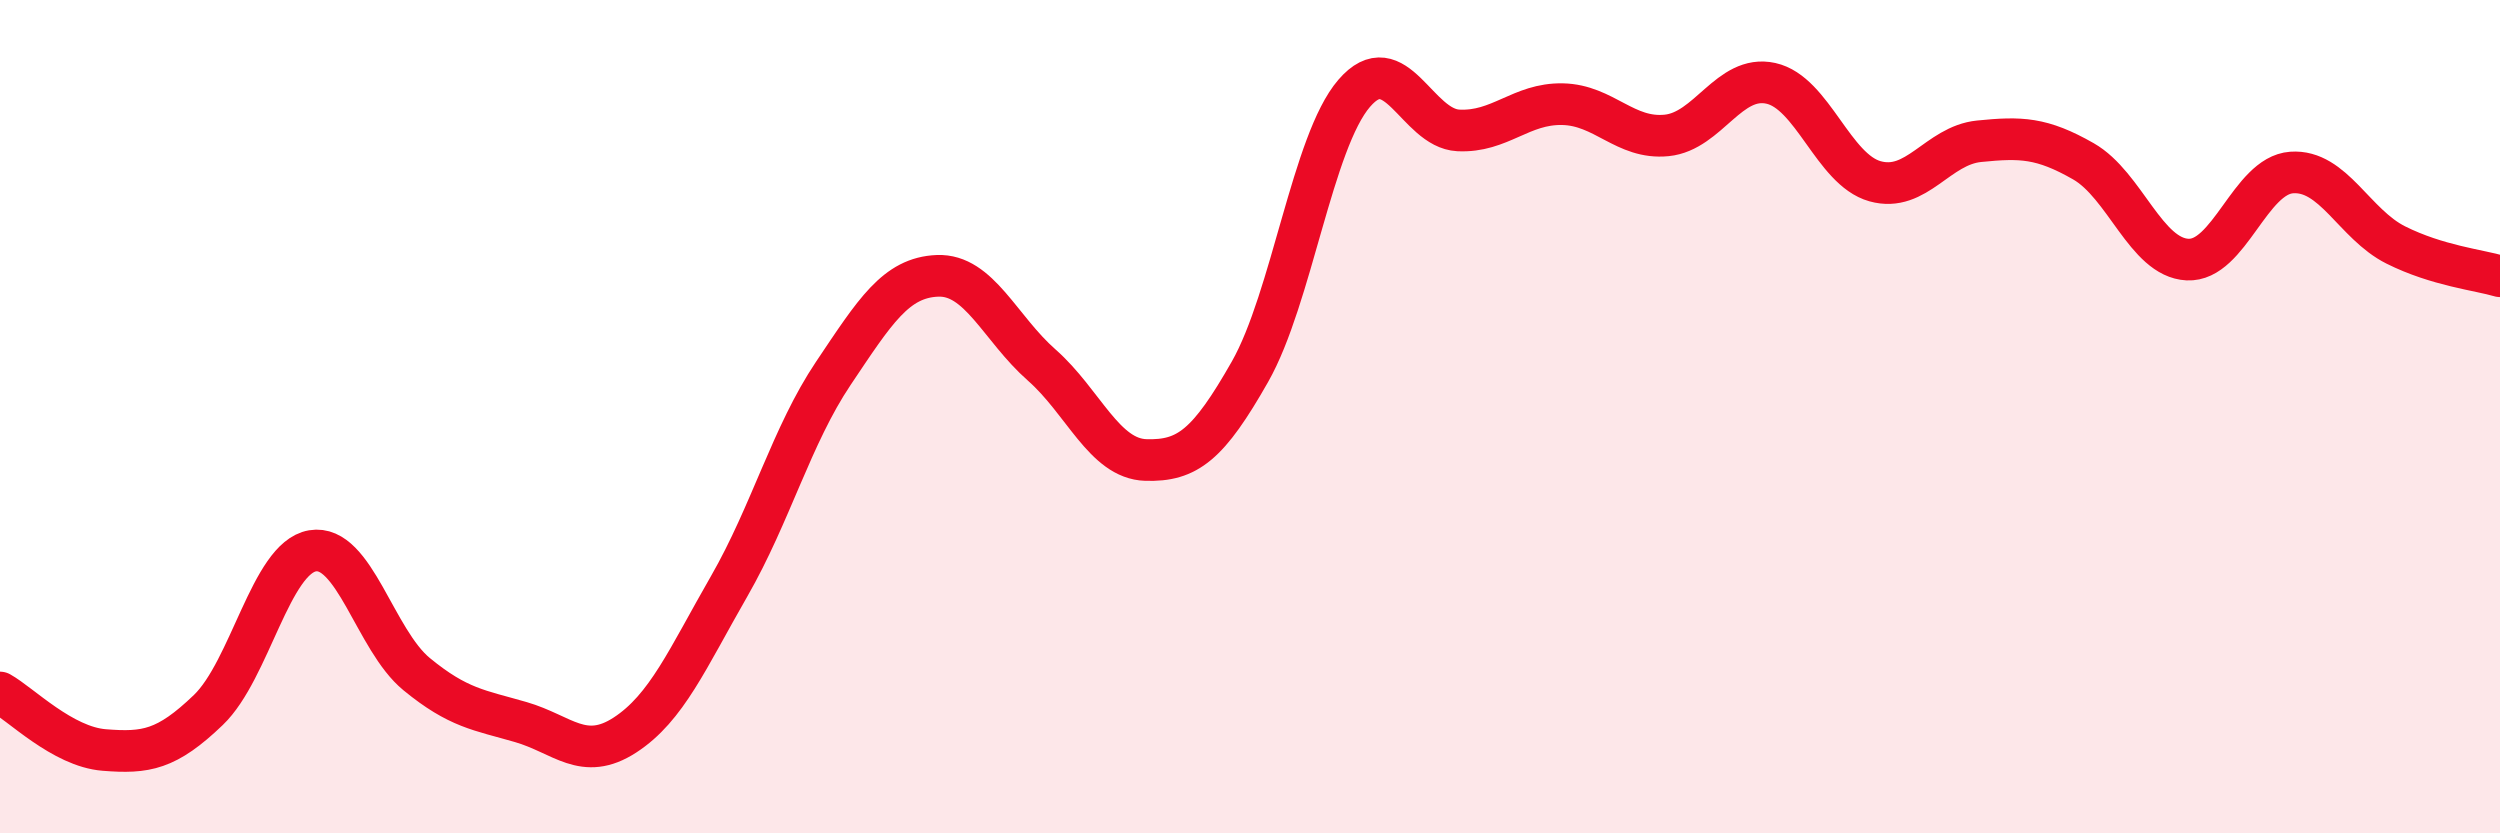 
    <svg width="60" height="20" viewBox="0 0 60 20" xmlns="http://www.w3.org/2000/svg">
      <path
        d="M 0,16.62 C 0.5,16.9 1.5,17.92 2.5,18 C 3.5,18.08 4,18 5,17.04 C 6,16.08 6.5,13.39 7.5,13.22 C 8.5,13.05 9,15.36 10,16.18 C 11,17 11.5,17.04 12.5,17.33 C 13.5,17.62 14,18.29 15,17.64 C 16,16.99 16.5,15.81 17.5,14.07 C 18.5,12.33 19,10.45 20,8.96 C 21,7.47 21.5,6.66 22.5,6.62 C 23.5,6.58 24,7.88 25,8.76 C 26,9.64 26.5,11.01 27.5,11.04 C 28.5,11.07 29,10.68 30,8.92 C 31,7.16 31.5,3.4 32.5,2.24 C 33.5,1.08 34,3.08 35,3.13 C 36,3.18 36.5,2.48 37.5,2.5 C 38.5,2.52 39,3.35 40,3.25 C 41,3.15 41.5,1.78 42.5,2 C 43.5,2.22 44,4.07 45,4.35 C 46,4.63 46.5,3.49 47.5,3.39 C 48.5,3.29 49,3.3 50,3.87 C 51,4.44 51.5,6.18 52.5,6.23 C 53.5,6.28 54,4.21 55,4.14 C 56,4.07 56.5,5.38 57.5,5.88 C 58.5,6.38 59.5,6.48 60,6.63L60 20L0 20Z"
        fill="#EB0A25"
        opacity="0.1"
        stroke-linecap="round"
        stroke-linejoin="round"
      />
      <path
        d="M 0,16.62 C 0.5,16.9 1.5,17.92 2.5,18 C 3.5,18.08 4,18 5,17.04 C 6,16.08 6.5,13.39 7.5,13.22 C 8.5,13.05 9,15.36 10,16.18 C 11,17 11.5,17.04 12.5,17.33 C 13.5,17.62 14,18.29 15,17.64 C 16,16.99 16.5,15.81 17.5,14.07 C 18.5,12.33 19,10.45 20,8.96 C 21,7.47 21.5,6.66 22.5,6.62 C 23.5,6.58 24,7.88 25,8.76 C 26,9.64 26.5,11.01 27.5,11.04 C 28.5,11.07 29,10.68 30,8.92 C 31,7.16 31.5,3.4 32.5,2.24 C 33.5,1.08 34,3.08 35,3.13 C 36,3.18 36.5,2.48 37.5,2.5 C 38.5,2.52 39,3.35 40,3.25 C 41,3.15 41.5,1.78 42.5,2 C 43.5,2.22 44,4.07 45,4.35 C 46,4.63 46.5,3.49 47.5,3.39 C 48.5,3.29 49,3.3 50,3.87 C 51,4.44 51.5,6.18 52.5,6.23 C 53.5,6.28 54,4.21 55,4.14 C 56,4.07 56.5,5.38 57.5,5.88 C 58.5,6.38 59.5,6.48 60,6.63"
        stroke="#EB0A25"
        stroke-width="1"
        fill="none"
        stroke-linecap="round"
        stroke-linejoin="round"
      />
    </svg>
  